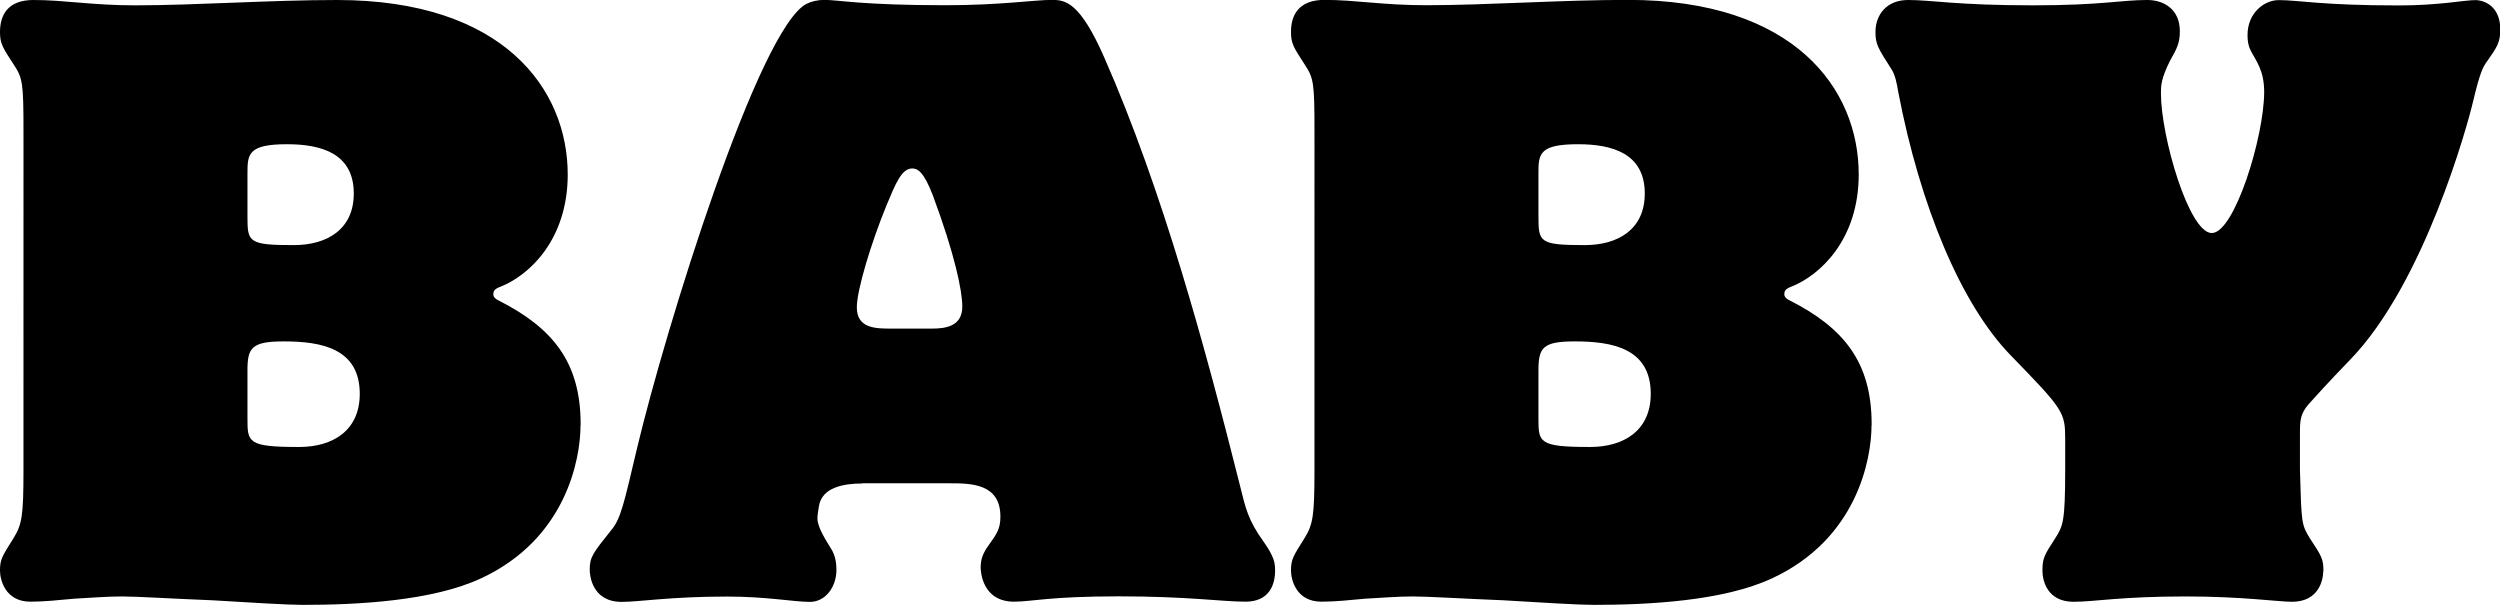 <?xml version="1.0" encoding="UTF-8"?>
<svg id="_レイヤー_2" data-name="レイヤー_2" xmlns="http://www.w3.org/2000/svg" viewBox="0 0 234.18 56.66">
  <g id="DESIGN">
    <g>
      <path d="M54.38,39.81c0,3.2-1.35,10.66-9.31,14.36-4.55,2.13-11.59,2.49-16.71,2.49-1.35,0-4.91-.21-8.46-.43-3.55-.14-7.11-.36-8.46-.36-1.49,0-3.06.14-4.48.21-1.49.14-2.84.28-4.12.28-2.35,0-2.84-2.06-2.84-2.91,0-1.07.21-1.35,1.28-3.06.78-1.28.92-2.06.92-6.4V12.37c0-4.62-.07-5.05-.92-6.33C.21,4.41,0,4.05,0,2.99,0,1.35.78,0,3.13,0c2.92,0,5.47.5,9.53.5,5.62,0,12.73-.5,18.91-.5,15.57,0,21.61,8.32,21.61,16.35,0,6.11-3.62,9.46-6.33,10.52-.57.21-.64.43-.64.71,0,.14.07.36.5.57,5.05,2.56,7.68,5.76,7.68,11.59v.07ZM23.18,20.26c0,2.42.07,2.7,4.34,2.7,3.13,0,5.62-1.49,5.62-4.83,0-3.77-3.06-4.62-6.26-4.62-3.62,0-3.7.92-3.7,2.7v4.05ZM23.18,39.17c0,2.27,0,2.7,4.83,2.7,3.2,0,5.69-1.56,5.69-4.98,0-4.27-3.63-4.91-7.11-4.91-2.99,0-3.41.57-3.41,2.7v4.48Z"/>
      <path d="M80.76,45.29c-1.71,0-3.77.35-4.05,2.13-.07.43-.14.85-.14,1.14,0,.85.85,2.13,1.28,2.84.36.57.5,1.21.5,1.99,0,1.56-1,2.99-2.49,2.99s-4.05-.5-7.75-.5c-5.26,0-8.25.5-9.88.5-2.77,0-2.99-2.49-2.99-2.99,0-1.21.28-1.56,1.99-3.7.92-1.07,1.21-2.49,2.42-7.61,2.7-11.37,11.45-39.53,15.92-41.73.43-.21,1-.36,1.64-.36,1.35,0,3.48.5,11.37.5,5.12,0,8.32-.5,9.95-.5,1.28,0,2.63.21,4.91,5.4,5.47,12.44,9.46,27.16,12.73,40.17.5,1.99.71,3.13,2.2,5.19,1,1.42,1.07,1.99,1.07,2.7,0,1.35-.57,2.91-2.77,2.91s-5.4-.5-11.87-.5-8.18.5-9.81.5c-2.99,0-3.13-2.84-3.13-3.2,0-.78.21-1.35.78-2.13.71-1,1.07-1.49,1.07-2.63,0-3.13-2.77-3.13-4.83-3.13h-8.1ZM87.3,30.78c1.28,0,2.84-.21,2.84-2.06,0-1.49-.71-4.91-2.77-10.45-.85-2.2-1.42-2.49-1.92-2.49-1,0-1.56,1.42-2.42,3.48-1.42,3.48-2.77,7.89-2.77,9.53,0,1.99,1.78,1.99,3.27,1.99h3.77Z"/>
      <path d="M175.31,39.81c0,3.2-1.35,10.66-9.31,14.36-4.55,2.13-11.59,2.49-16.71,2.49-1.35,0-4.91-.21-8.46-.43-3.55-.14-7.11-.36-8.46-.36-1.49,0-3.06.14-4.48.21-1.49.14-2.84.28-4.12.28-2.35,0-2.84-2.06-2.84-2.91,0-1.07.21-1.35,1.28-3.06.78-1.28.92-2.06.92-6.4V12.37c0-4.62-.07-5.05-.92-6.33-1.07-1.64-1.28-1.99-1.28-3.06,0-1.63.78-2.99,3.13-2.99,2.91,0,5.47.5,9.53.5,5.62,0,12.72-.5,18.91-.5,15.57,0,21.61,8.32,21.61,16.35,0,6.11-3.63,9.46-6.33,10.52-.57.21-.64.43-.64.71,0,.14.07.36.5.57,5.05,2.56,7.68,5.76,7.68,11.59v.07ZM144.11,20.26c0,2.42.07,2.7,4.34,2.7,3.13,0,5.62-1.49,5.62-4.83,0-3.77-3.06-4.62-6.26-4.62-3.63,0-3.7.92-3.7,2.7v4.05ZM144.11,39.17c0,2.27,0,2.7,4.83,2.7,3.2,0,5.69-1.56,5.69-4.98,0-4.27-3.62-4.91-7.11-4.91-2.99,0-3.41.57-3.41,2.7v4.48Z"/>
      <path d="M217.62,53.53c0,.71-.36,2.84-2.92,2.84-1.28,0-4.69-.5-9.95-.5-6.11,0-8.53.5-10.52.5-2.42,0-2.91-1.92-2.91-2.91,0-1.14.14-1.42,1.21-3.06.71-1.14.92-1.49.92-6.4v-2.84c0-2.56-.14-2.77-5.12-7.89-4.62-4.76-8.46-13.93-10.52-24.67-.14-.85-.28-1.56-.64-2.13-1.28-1.99-1.49-2.35-1.49-3.48,0-1.56,1-2.99,3.06-2.99,2.2,0,4.55.5,11.73.5,6.33,0,8.25-.5,10.66-.5,1.63,0,3.06.92,3.06,2.92,0,1.14-.28,1.63-.92,2.77-.85,1.71-.85,2.35-.85,3.06,0,4.05,2.63,13.08,4.76,13.08s4.91-9.03,4.91-13.22c0-2.06-.78-2.91-1.28-3.91-.21-.43-.28-.85-.28-1.42,0-2.06,1.56-3.27,2.92-3.27,1.85,0,4.05.5,11.3.5,3.7,0,6.11-.5,7.11-.5.85,0,2.35.57,2.35,2.77,0,1.21-.36,1.71-1.21,2.92-.43.57-.71,1.14-1.35,3.84-.5,2.13-4.55,16.99-11.52,24.17-2.13,2.2-3.27,3.48-3.91,4.19-.71.85-.78,1.42-.78,2.63v3.48c.14,4.98.14,5.12.92,6.4,1.14,1.71,1.28,1.99,1.28,3.06v.07Z"/>
    </g>
  </g>
</svg>